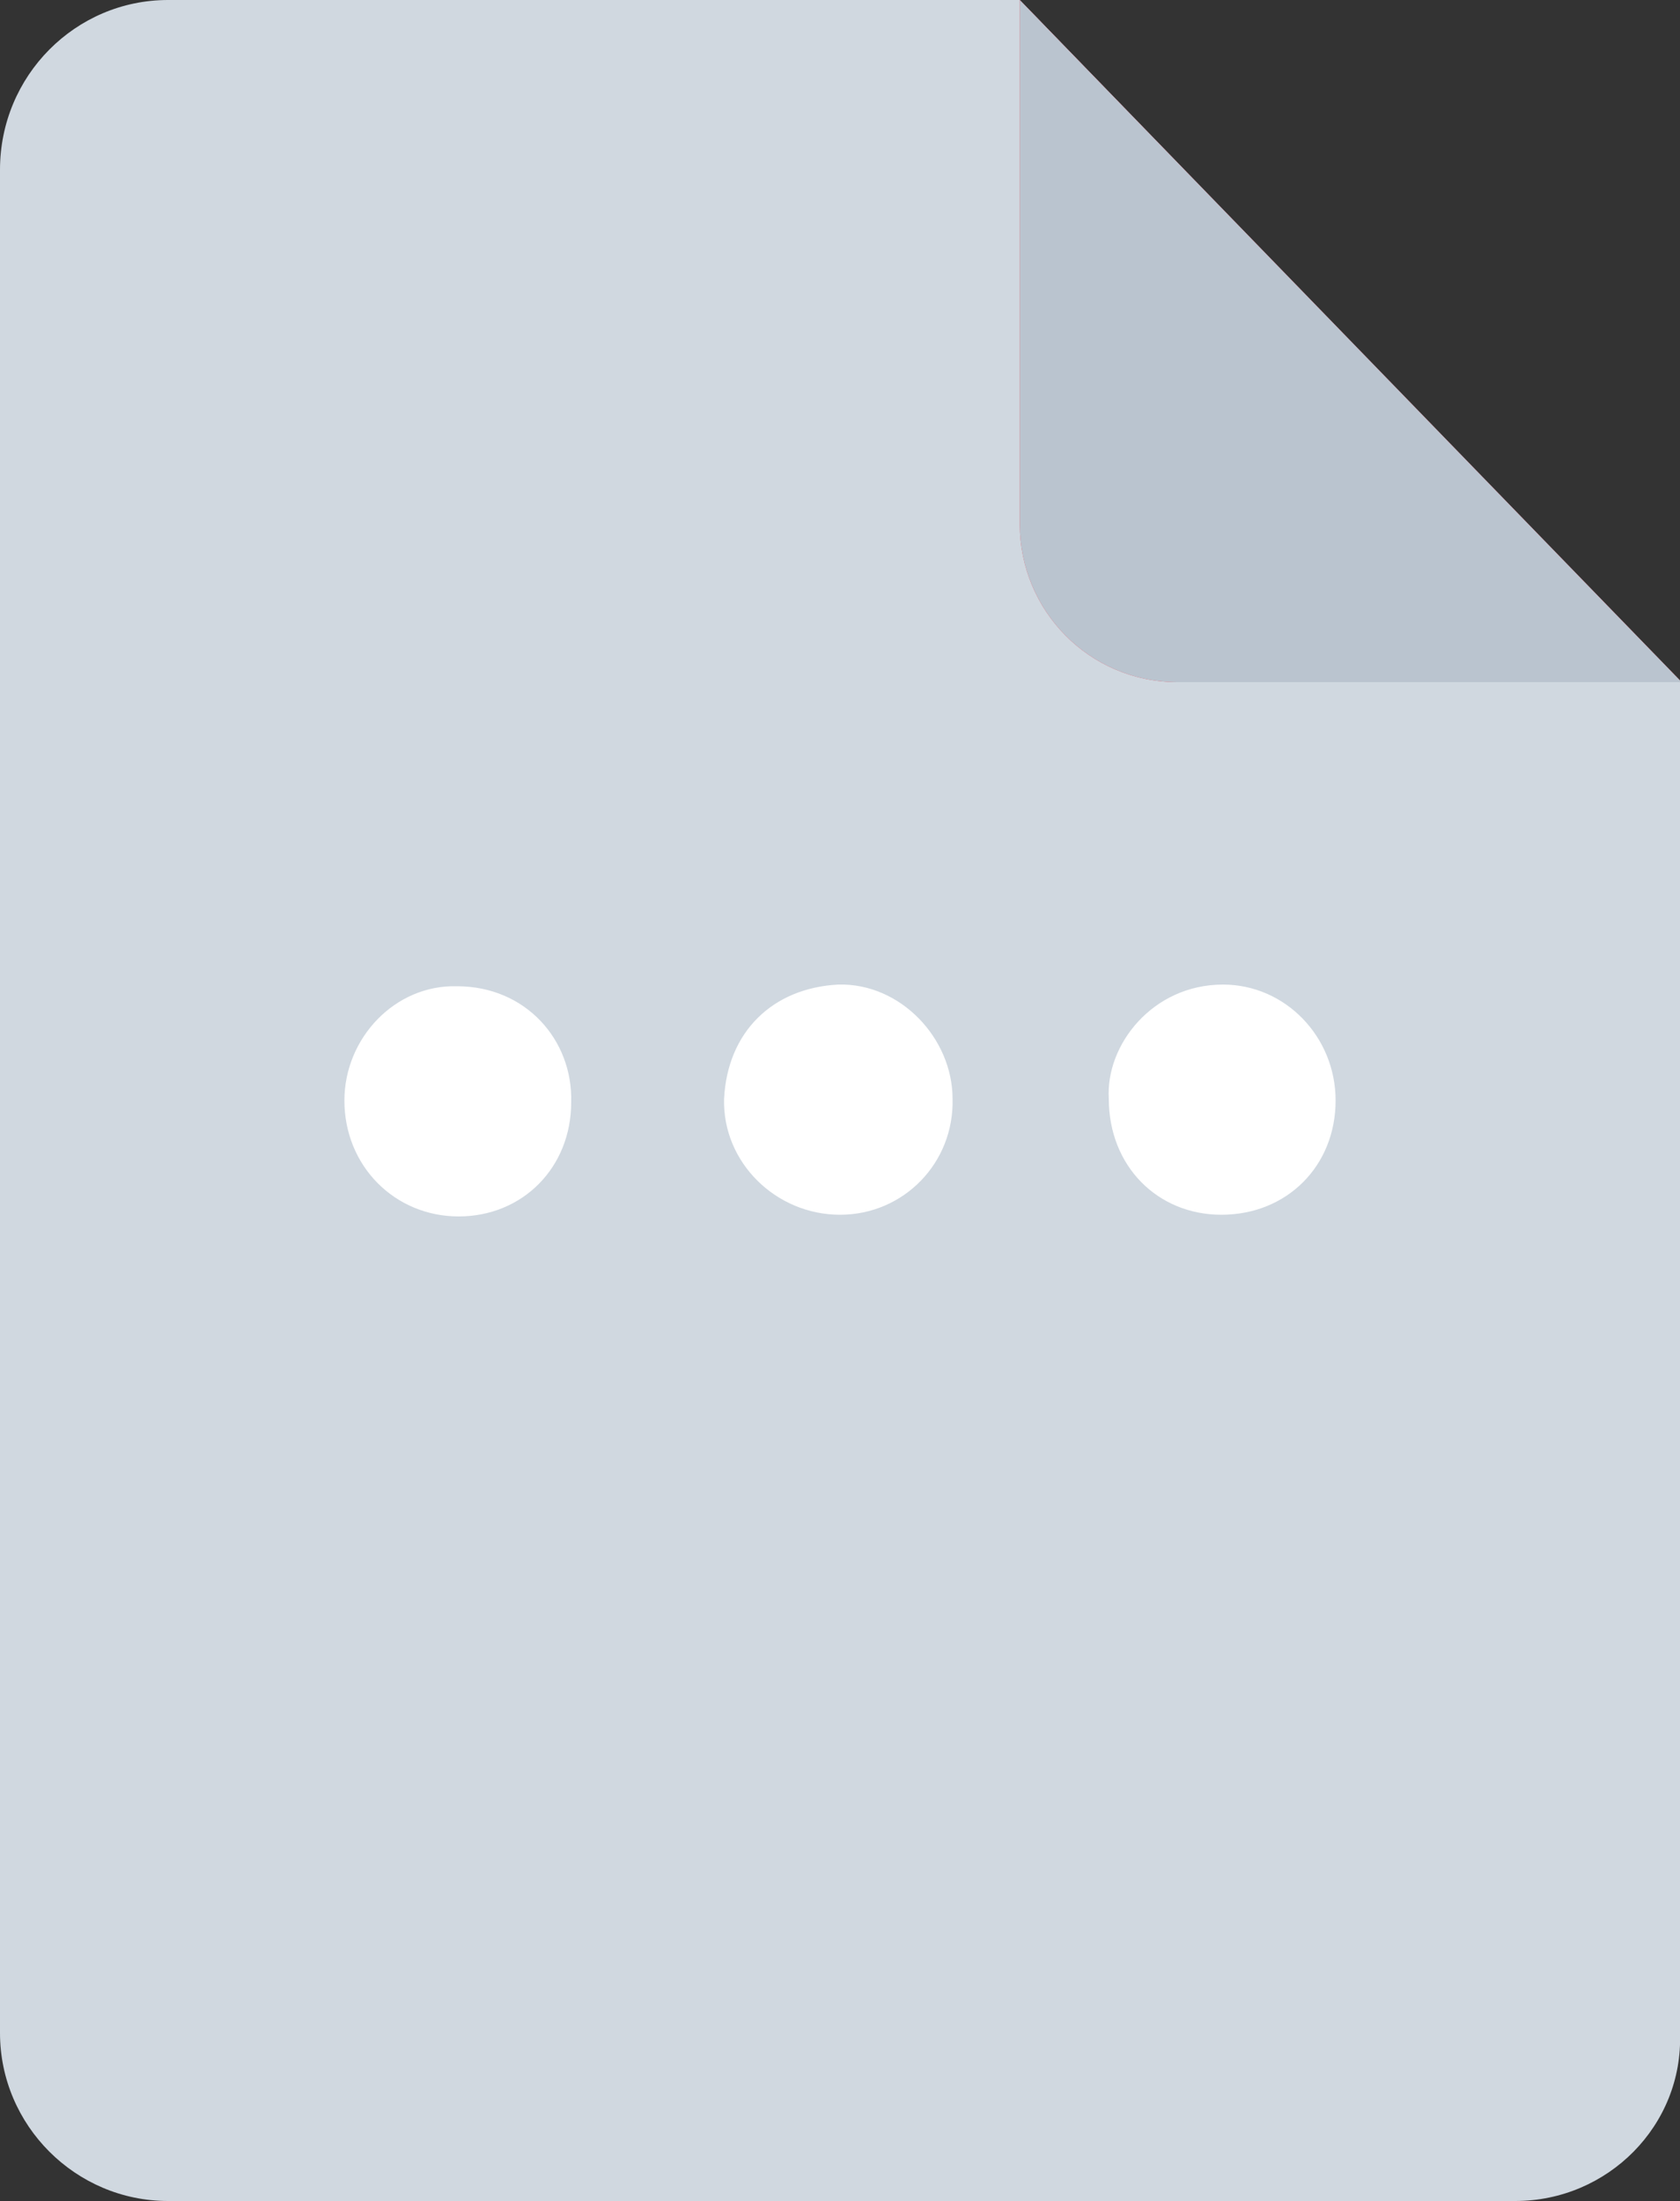 <?xml version="1.0" encoding="utf-8"?>
<!-- Generator: Adobe Illustrator 22.0.0, SVG Export Plug-In . SVG Version: 6.00 Build 0)  -->
<svg version="1.1" id="Layer_1" xmlns="http://www.w3.org/2000/svg" xmlns:xlink="http://www.w3.org/1999/xlink" x="0px" y="0px"
	 viewBox="0 0 100 131" style="enable-background:new 0 0 100 131;" xml:space="preserve">
<rect x="0" y="0" width="100" height="131" fill="#333333" stroke="none"/>
<style type="text/css">
	.st0{fill:#D0D8E0;}
	.st1{fill:#F44E5D;}
	.st2{fill:#BAC4CF;}
	.st3{fill:#FFFFFF;}
</style>
<g>
	<g>
		<path class="st0" d="M90.2,131H10c-5.5,0-10-4.5-10-10V10.1C0,4.5,4.5,0,10,0h50.7L100,40.6V121C100.2,126.5,95.7,131,90.2,131z"
			/>
		<path class="st1" d="M60.7,0v31.2c0,5.1,4.1,9.4,9.4,9.4h30L60.7,0z"/>
		<path class="st2" d="M60.7,0v31.2c0,5.1,4.1,9.4,9.4,9.4h30L60.7,0z"/>
	</g>
	<path class="st3" d="M50,72.3c-3.8,0-7-3.1-6.9-6.9c0.2-4,2.9-6.6,6.8-6.8c3.7-0.1,6.8,3.2,6.8,6.8C56.8,69.2,53.8,72.3,50,72.3z
		 M27.2,58.7c-3.7-0.1-6.7,3.1-6.7,6.8c0,3.9,3,6.9,6.8,6.9c3.8,0,6.7-2.9,6.7-6.8C34.1,61.9,31.3,58.7,27.2,58.7z M72.7,72.3
		c3.9,0,6.8-2.9,6.8-6.8c0-3.8-3-6.9-6.7-6.9c-4.2,0-7,3.6-6.8,6.8C66,69.4,68.9,72.3,72.7,72.3z"/>
</g>
</svg>

